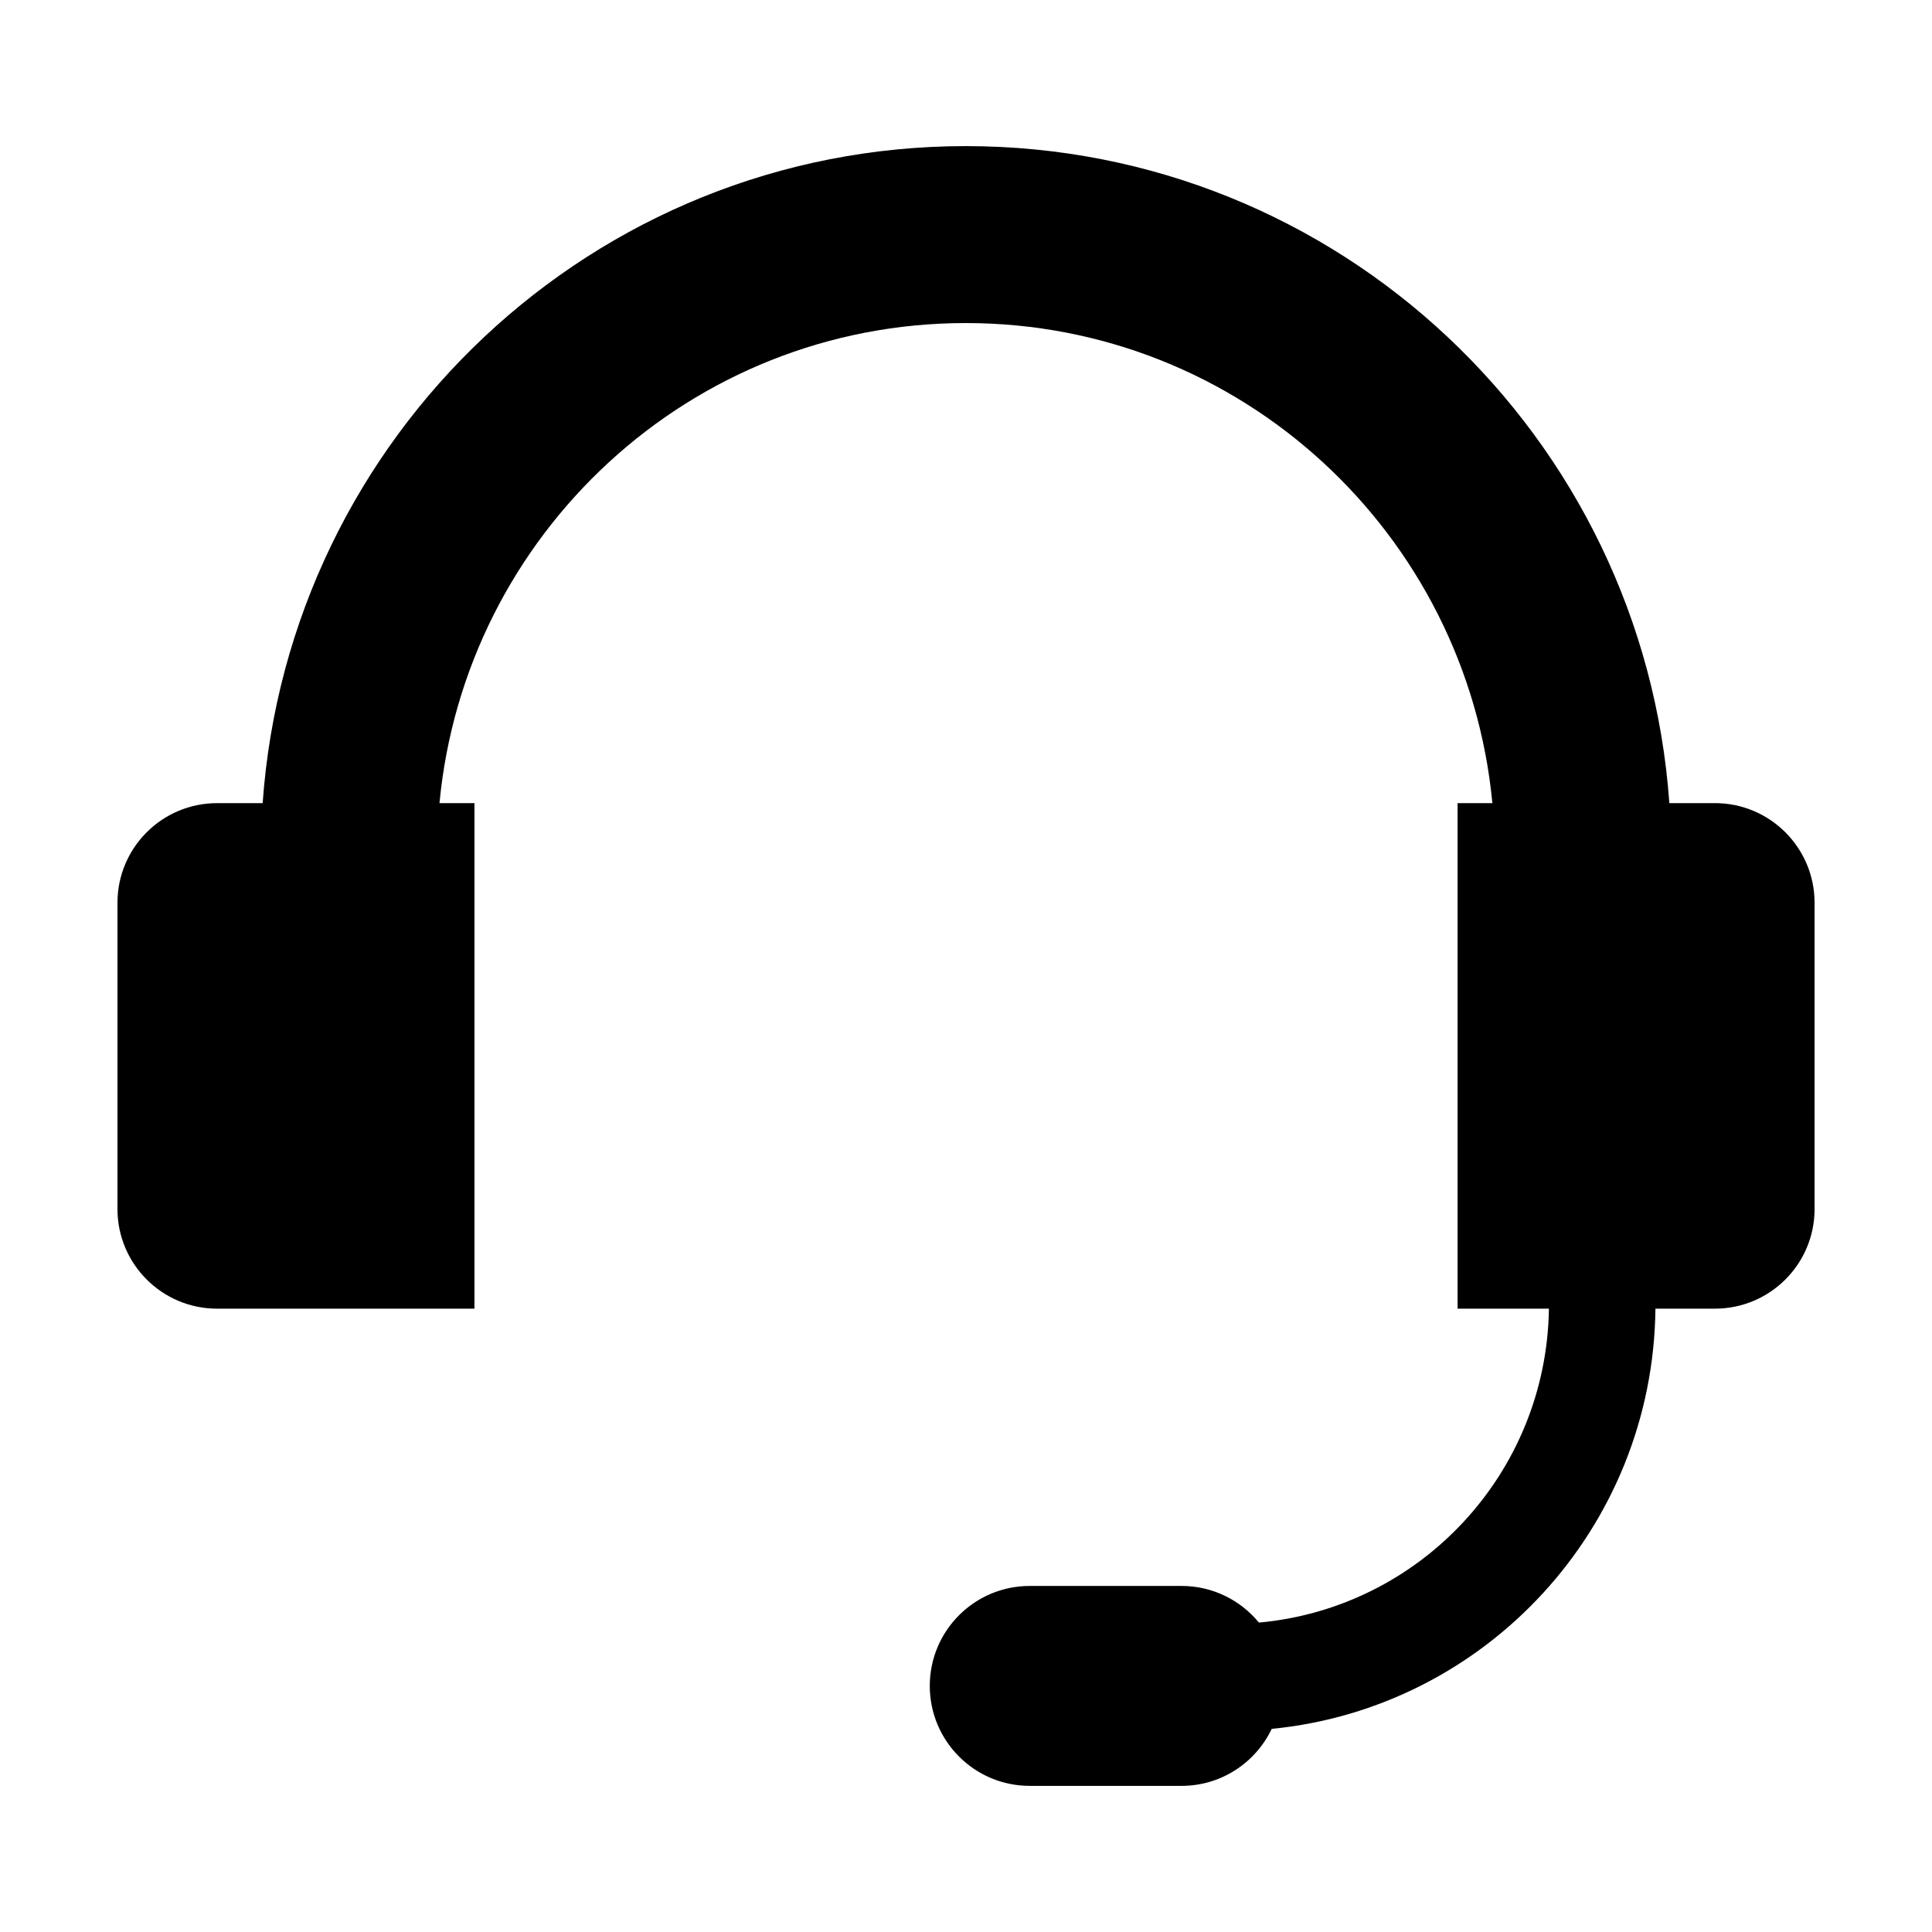 <?xml version="1.0" encoding="UTF-8"?>
<!-- The Best Svg Icon site in the world: iconSvg.co, Visit us! https://iconsvg.co -->
<svg fill="#000000" width="800px" height="800px" version="1.1" viewBox="144 144 512 512" xmlns="http://www.w3.org/2000/svg">
 <path d="m598.46 356.84h-12.066c-6.894-97.312-87.699-174.12-186.45-174.12-98.742 0-179.44 76.82-186.34 174.12h-12.066c-14.586 0-26.41 11.82-26.41 26.41v81.148c0 14.59 11.824 26.414 26.41 26.414h68.195v-133.97h-9.27c6.766-71.371 66.574-127.23 139.48-127.23 72.922 0 132.77 55.852 139.55 127.23h-9.219v133.97h24.203c-0.621 43.699-34.148 79.324-76.855 83.188-4.856-5.926-12.234-9.707-20.496-9.707h-40.234c-14.629 0-26.492 11.855-26.492 26.484 0 14.637 11.859 26.496 26.492 26.496h40.234c10.543 0 19.629-6.176 23.891-15.105 56.695-5.543 101.07-53.172 101.69-111.36h15.766c14.59 0 26.41-11.82 26.41-26.414l-0.004-81.152c-0.004-14.582-11.828-26.406-26.414-26.406z"/>
</svg>